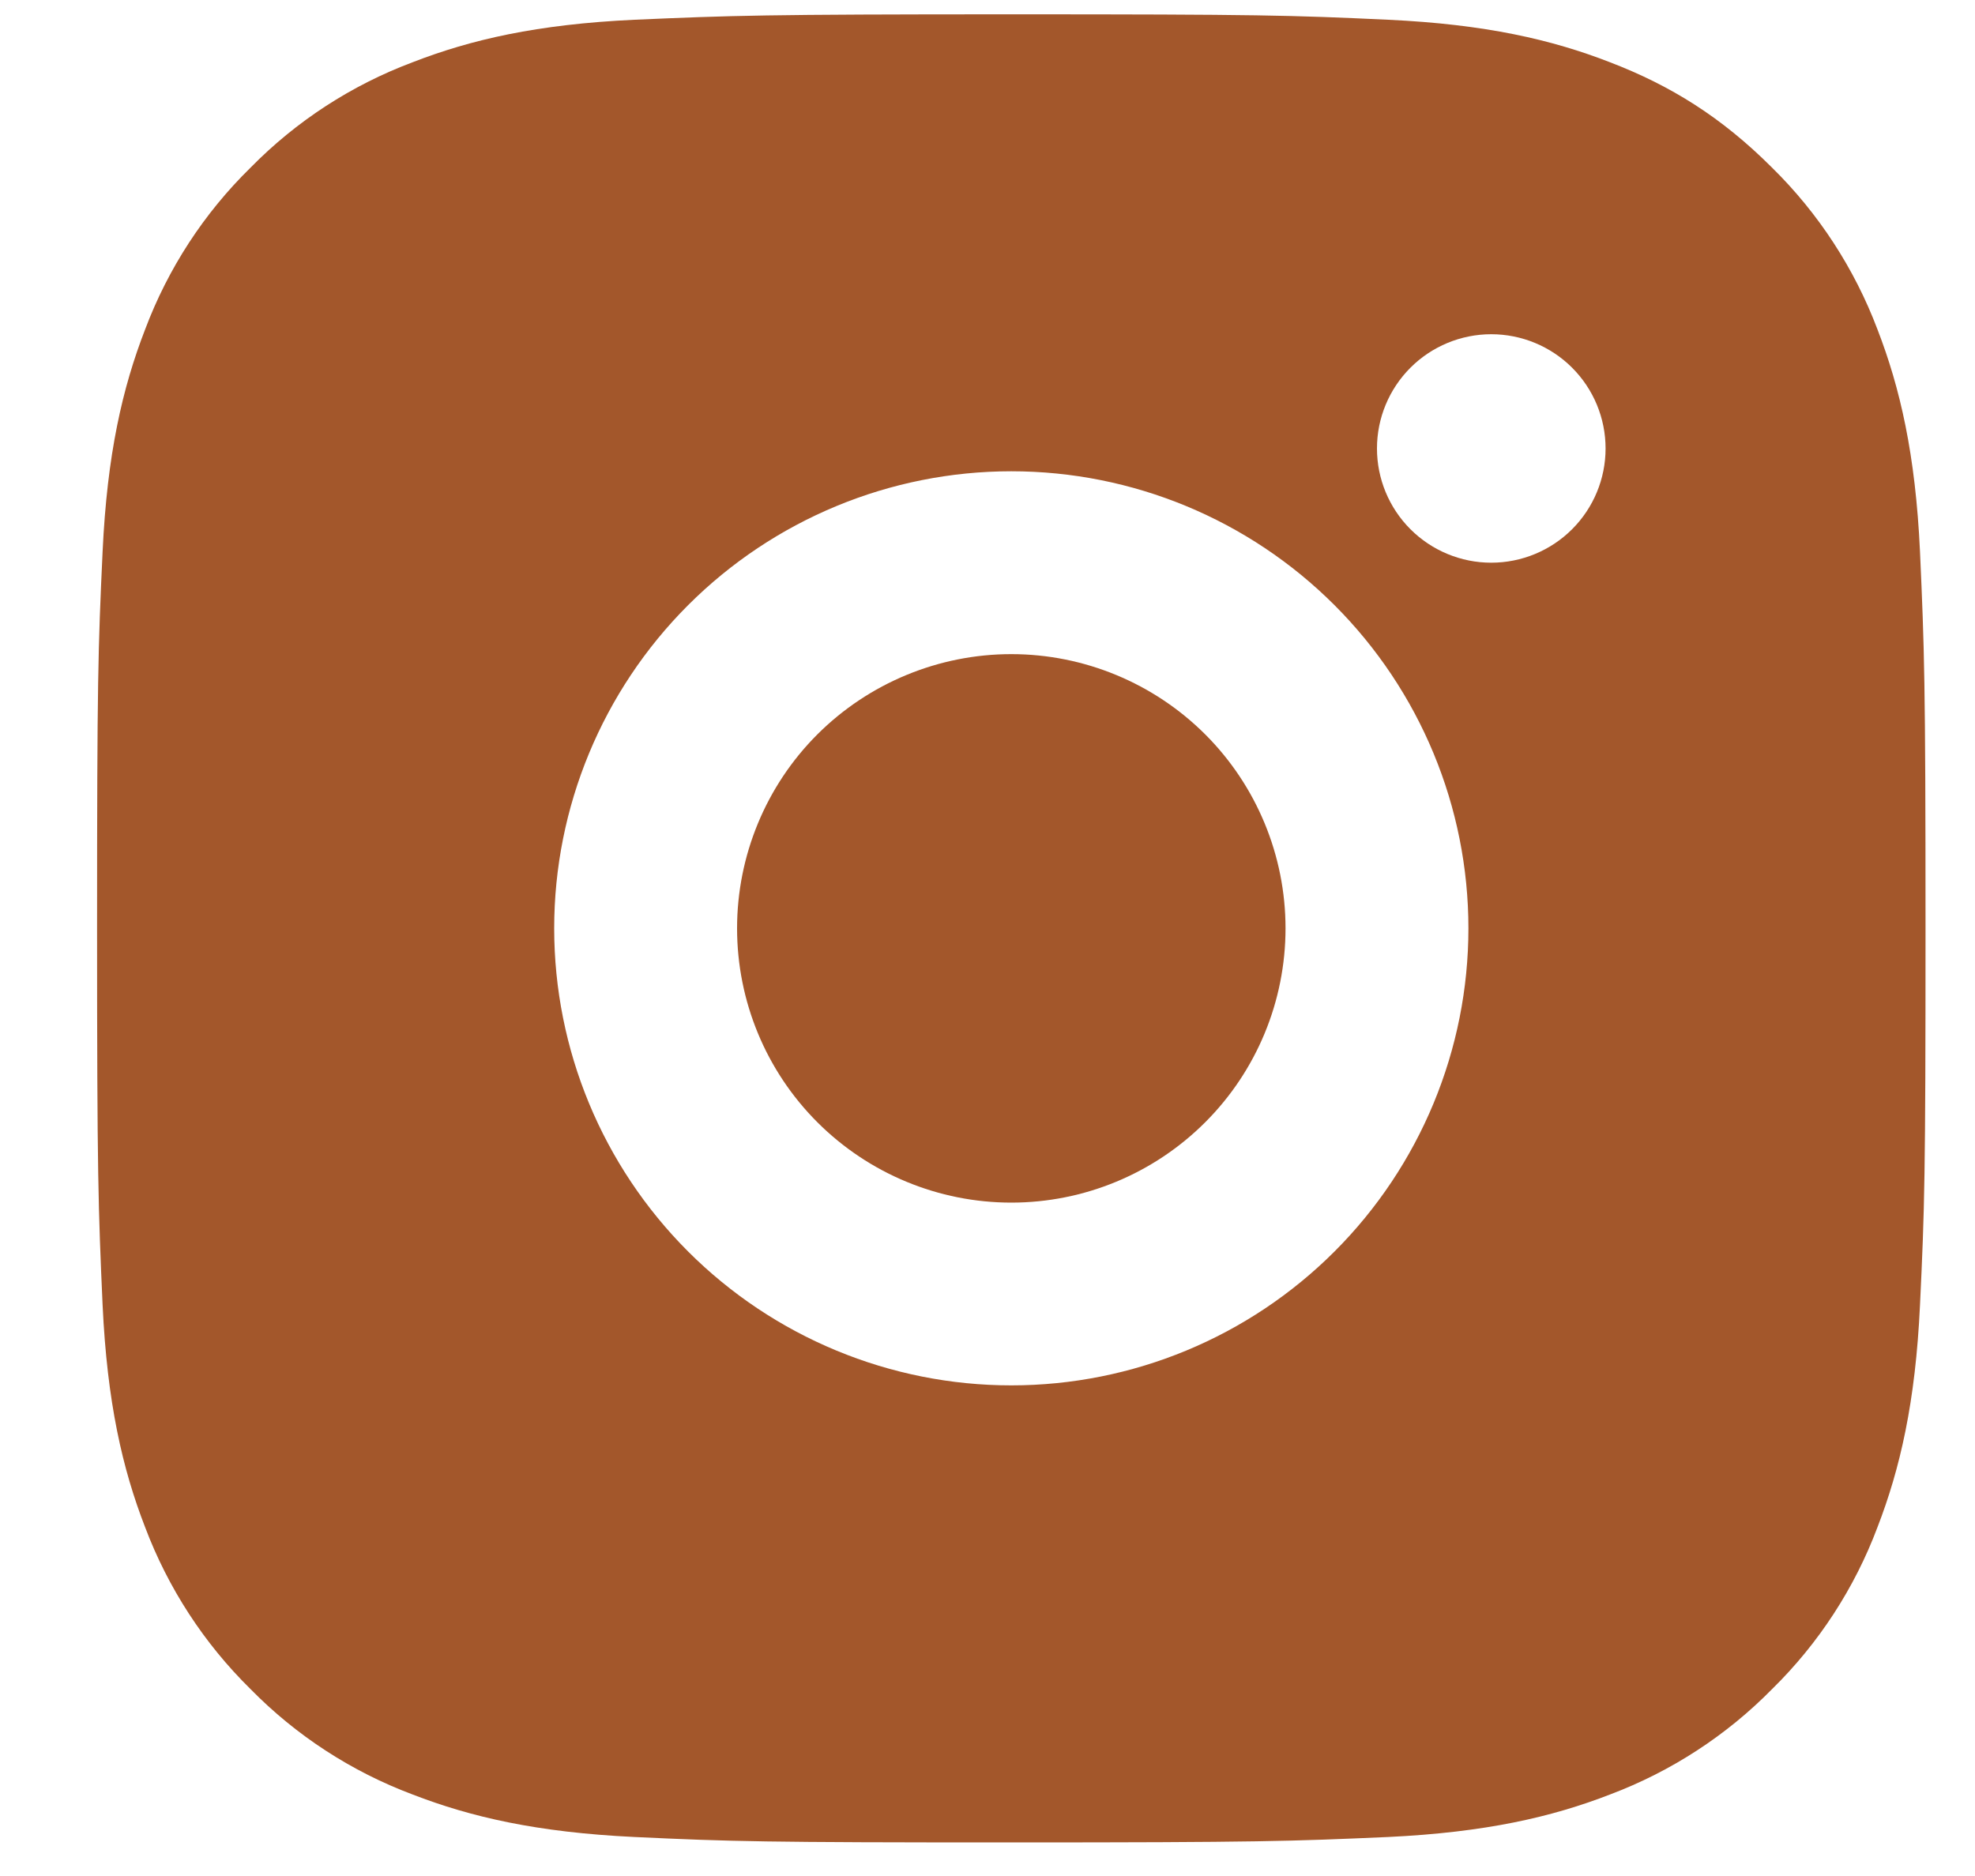 <svg width="20" height="19" viewBox="0 0 20 19" fill="none" xmlns="http://www.w3.org/2000/svg">
<path d="M10.241 0.145C12.757 0.145 13.07 0.154 14.057 0.2C15.043 0.246 15.714 0.401 16.305 0.631C16.916 0.866 17.431 1.184 17.945 1.698C18.416 2.161 18.78 2.721 19.013 3.338C19.241 3.928 19.397 4.6 19.443 5.586C19.487 6.573 19.499 6.887 19.499 9.402C19.499 11.918 19.49 12.231 19.443 13.218C19.397 14.204 19.241 14.875 19.013 15.466C18.781 16.084 18.417 16.644 17.945 17.107C17.483 17.577 16.923 17.941 16.305 18.174C15.715 18.403 15.043 18.558 14.057 18.605C13.07 18.648 12.757 18.66 10.241 18.66C7.726 18.66 7.412 18.651 6.425 18.605C5.439 18.558 4.768 18.403 4.177 18.174C3.559 17.942 2.999 17.578 2.537 17.107C2.066 16.644 1.702 16.084 1.469 15.466C1.24 14.876 1.085 14.204 1.039 13.218C0.995 12.231 0.983 11.918 0.983 9.402C0.983 6.887 0.993 6.573 1.039 5.586C1.085 4.599 1.24 3.929 1.469 3.338C1.701 2.72 2.065 2.16 2.537 1.698C2.999 1.227 3.559 0.863 4.177 0.631C4.768 0.401 5.438 0.246 6.425 0.2C7.412 0.157 7.726 0.145 10.241 0.145ZM10.241 4.773C9.014 4.773 7.836 5.261 6.968 6.129C6.1 6.997 5.612 8.175 5.612 9.402C5.612 10.63 6.1 11.807 6.968 12.675C7.836 13.543 9.014 14.031 10.241 14.031C11.469 14.031 12.646 13.543 13.514 12.675C14.382 11.807 14.87 10.63 14.87 9.402C14.87 8.175 14.382 6.997 13.514 6.129C12.646 5.261 11.469 4.773 10.241 4.773ZM16.259 4.542C16.259 4.235 16.137 3.941 15.92 3.724C15.703 3.507 15.408 3.385 15.101 3.385C14.795 3.385 14.5 3.507 14.283 3.724C14.066 3.941 13.944 4.235 13.944 4.542C13.944 4.849 14.066 5.143 14.283 5.36C14.5 5.577 14.795 5.699 15.101 5.699C15.408 5.699 15.703 5.577 15.92 5.36C16.137 5.143 16.259 4.849 16.259 4.542ZM10.241 6.625C10.978 6.625 11.684 6.918 12.205 7.438C12.726 7.959 13.018 8.666 13.018 9.402C13.018 10.139 12.726 10.845 12.205 11.366C11.684 11.887 10.978 12.18 10.241 12.18C9.505 12.18 8.798 11.887 8.277 11.366C7.756 10.845 7.464 10.139 7.464 9.402C7.464 8.666 7.756 7.959 8.277 7.438C8.798 6.918 9.505 6.625 10.241 6.625Z" fill="#A3572B"/>
</svg>
